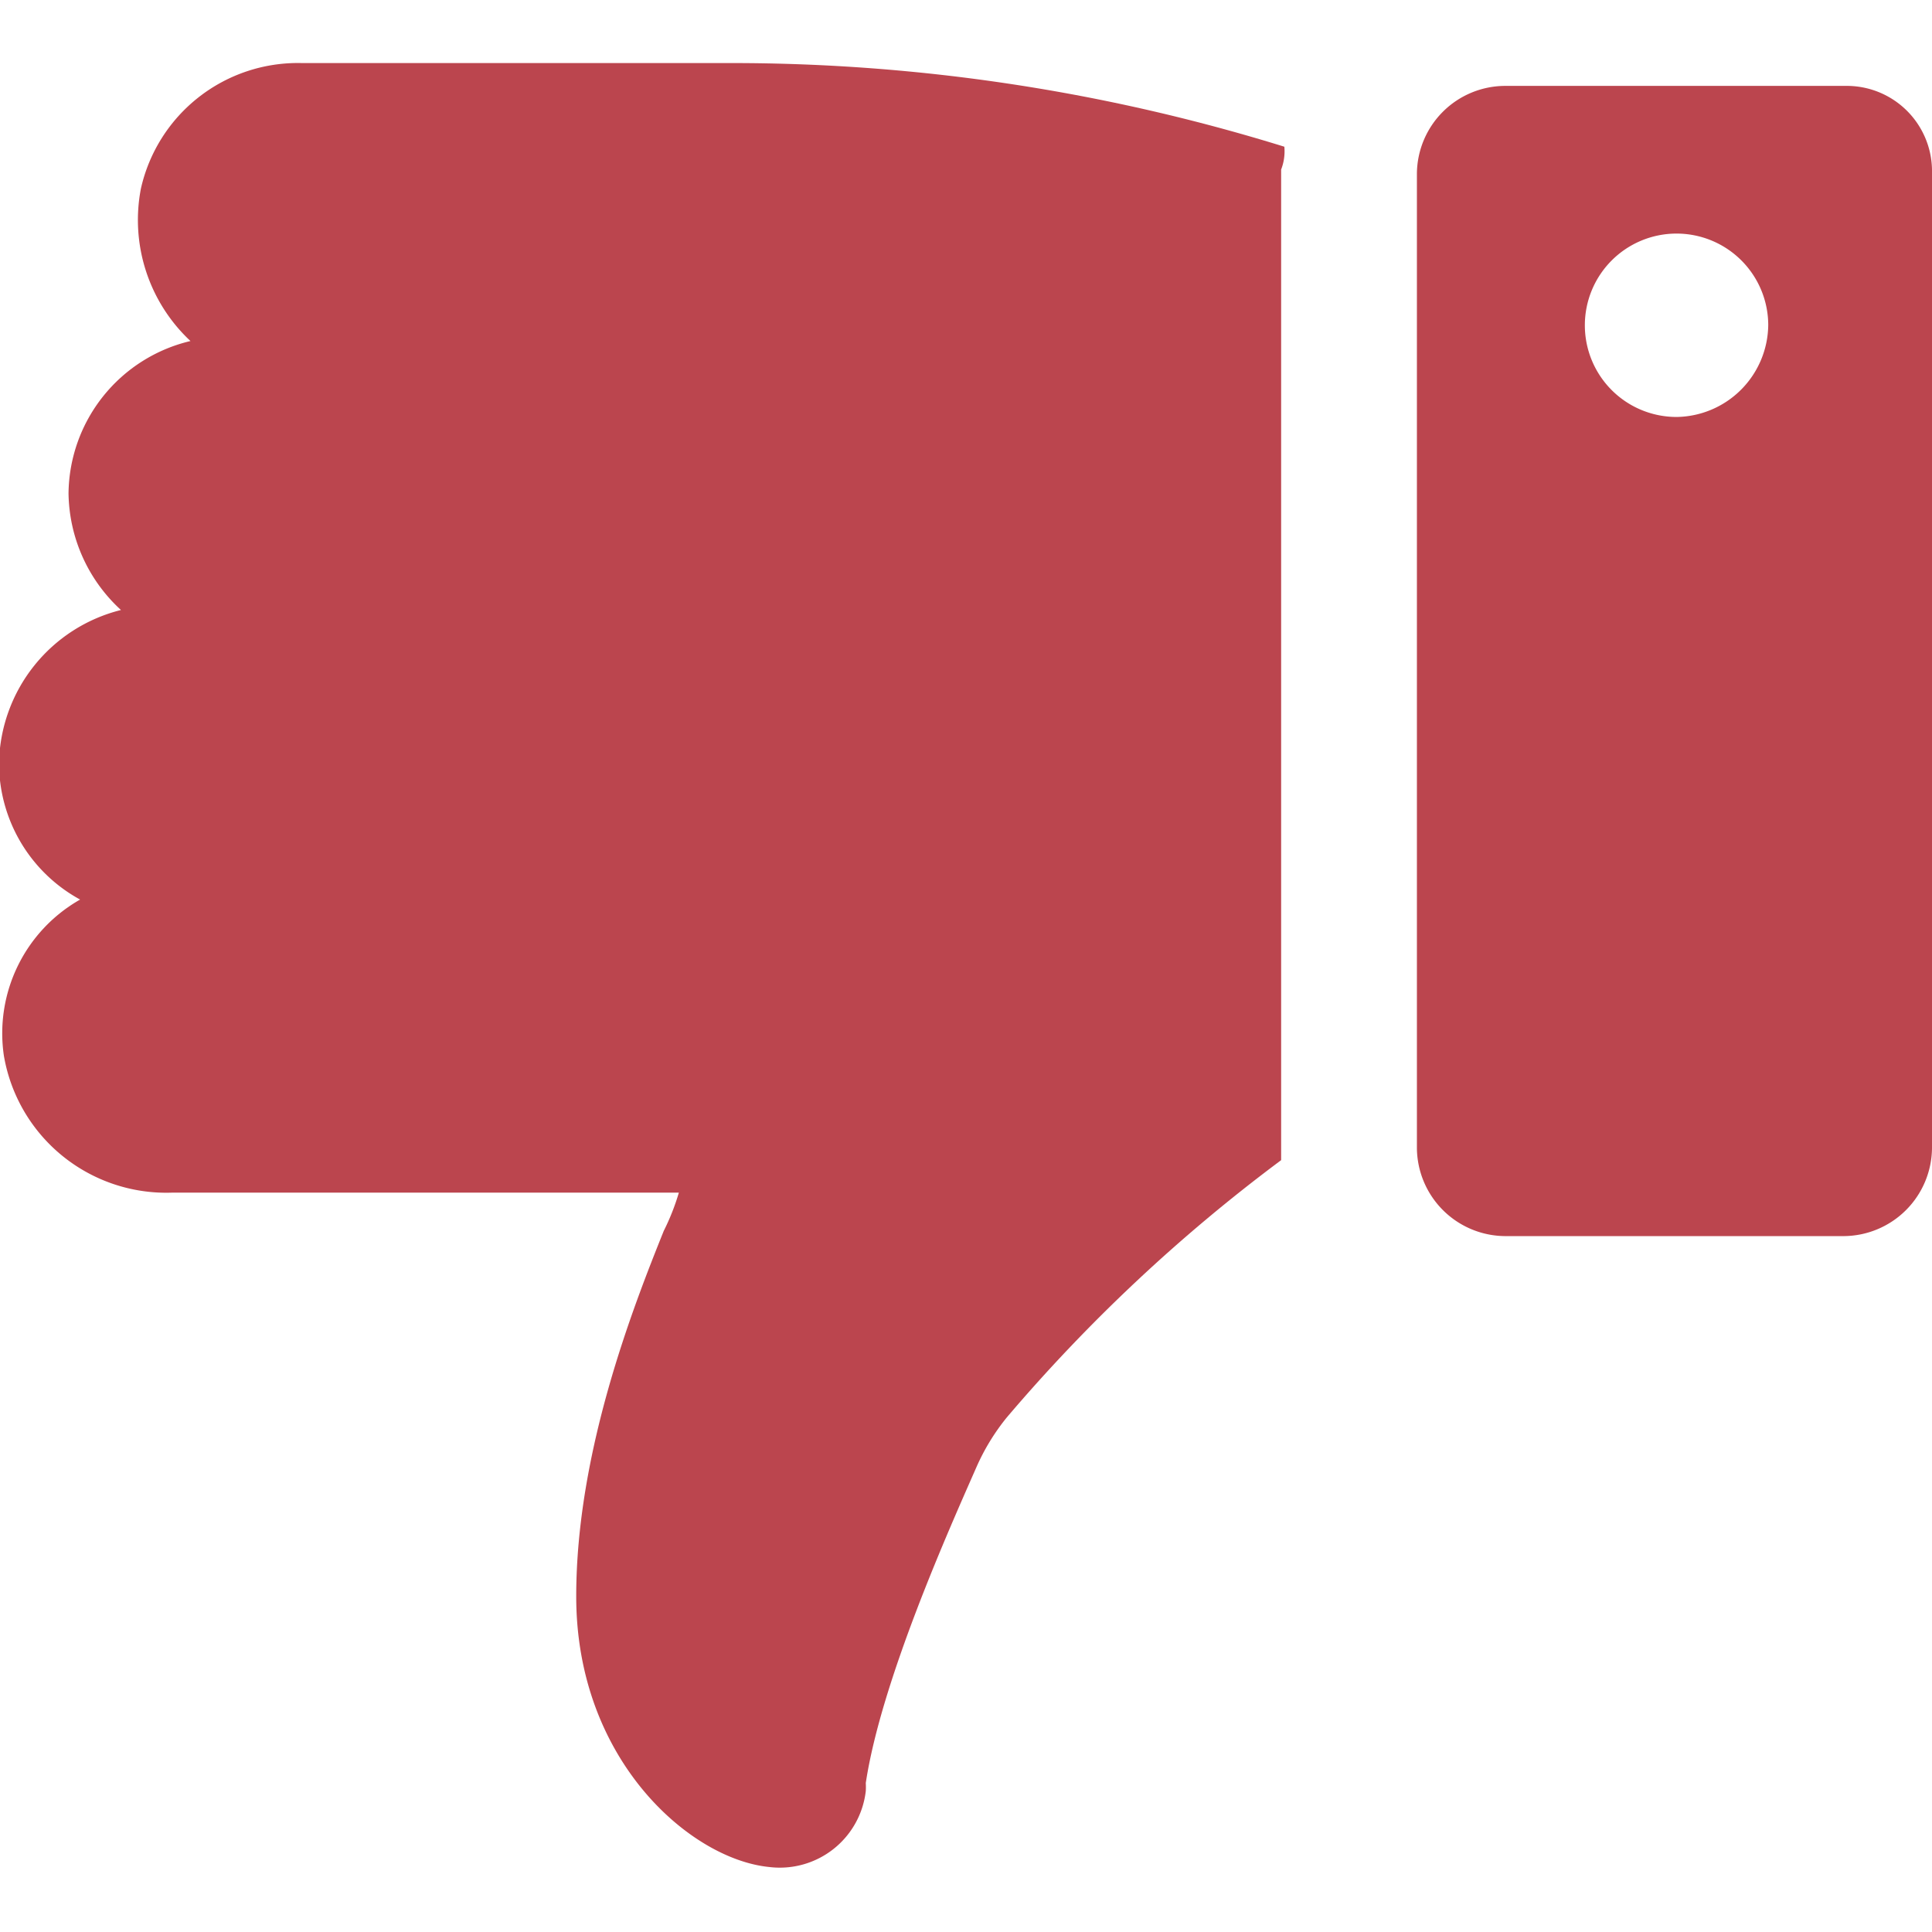 <svg height='20px' width='20px' xmlns="http://www.w3.org/2000/svg" viewBox="0 0 60.05 56.13" fill="#bb454e"><path d="M41.16,22.6A58,58,0,0,0,24,20H10.62a5,5,0,0,0-5,3.9,5.15,5.15,0,0,0,1.54,4.74,4.92,4.92,0,0,0-3.79,4.73A5,5,0,0,0,5,37a5,5,0,0,0-3.79,4.74A4.83,4.83,0,0,0,3.73,46a4.78,4.78,0,0,0-2.37,4.85,5.12,5.12,0,0,0,5.21,4.26H22.34a7.18,7.18,0,0,1-.47,1.19c-.95,2.37-2.72,6.86-2.72,11.36,0,5.09,3.55,8.17,6,8.41a2.69,2.69,0,0,0,3-2.36,2.11,2.11,0,0,0,0-.25c.48-3.19,2.61-7.93,3.44-9.82a6.76,6.76,0,0,1,.94-1.54,51.73,51.73,0,0,1,8.53-8V23.31A1.57,1.57,0,0,0,41.16,22.6Z" transform="translate(-1.24 -20)"/><path d="M58.57,20.71H48a2.75,2.75,0,0,0-2.72,2.72v30.3A2.76,2.76,0,0,0,48,56.46H58.57a2.76,2.76,0,0,0,2.72-2.73V23.31a2.65,2.65,0,0,0-2.7-2.6ZM53.36,31a2.85,2.85,0,1,1,2.84-2.86h0A2.89,2.89,0,0,1,53.36,31Z" transform="translate(-1.24 -20)"/></svg>
